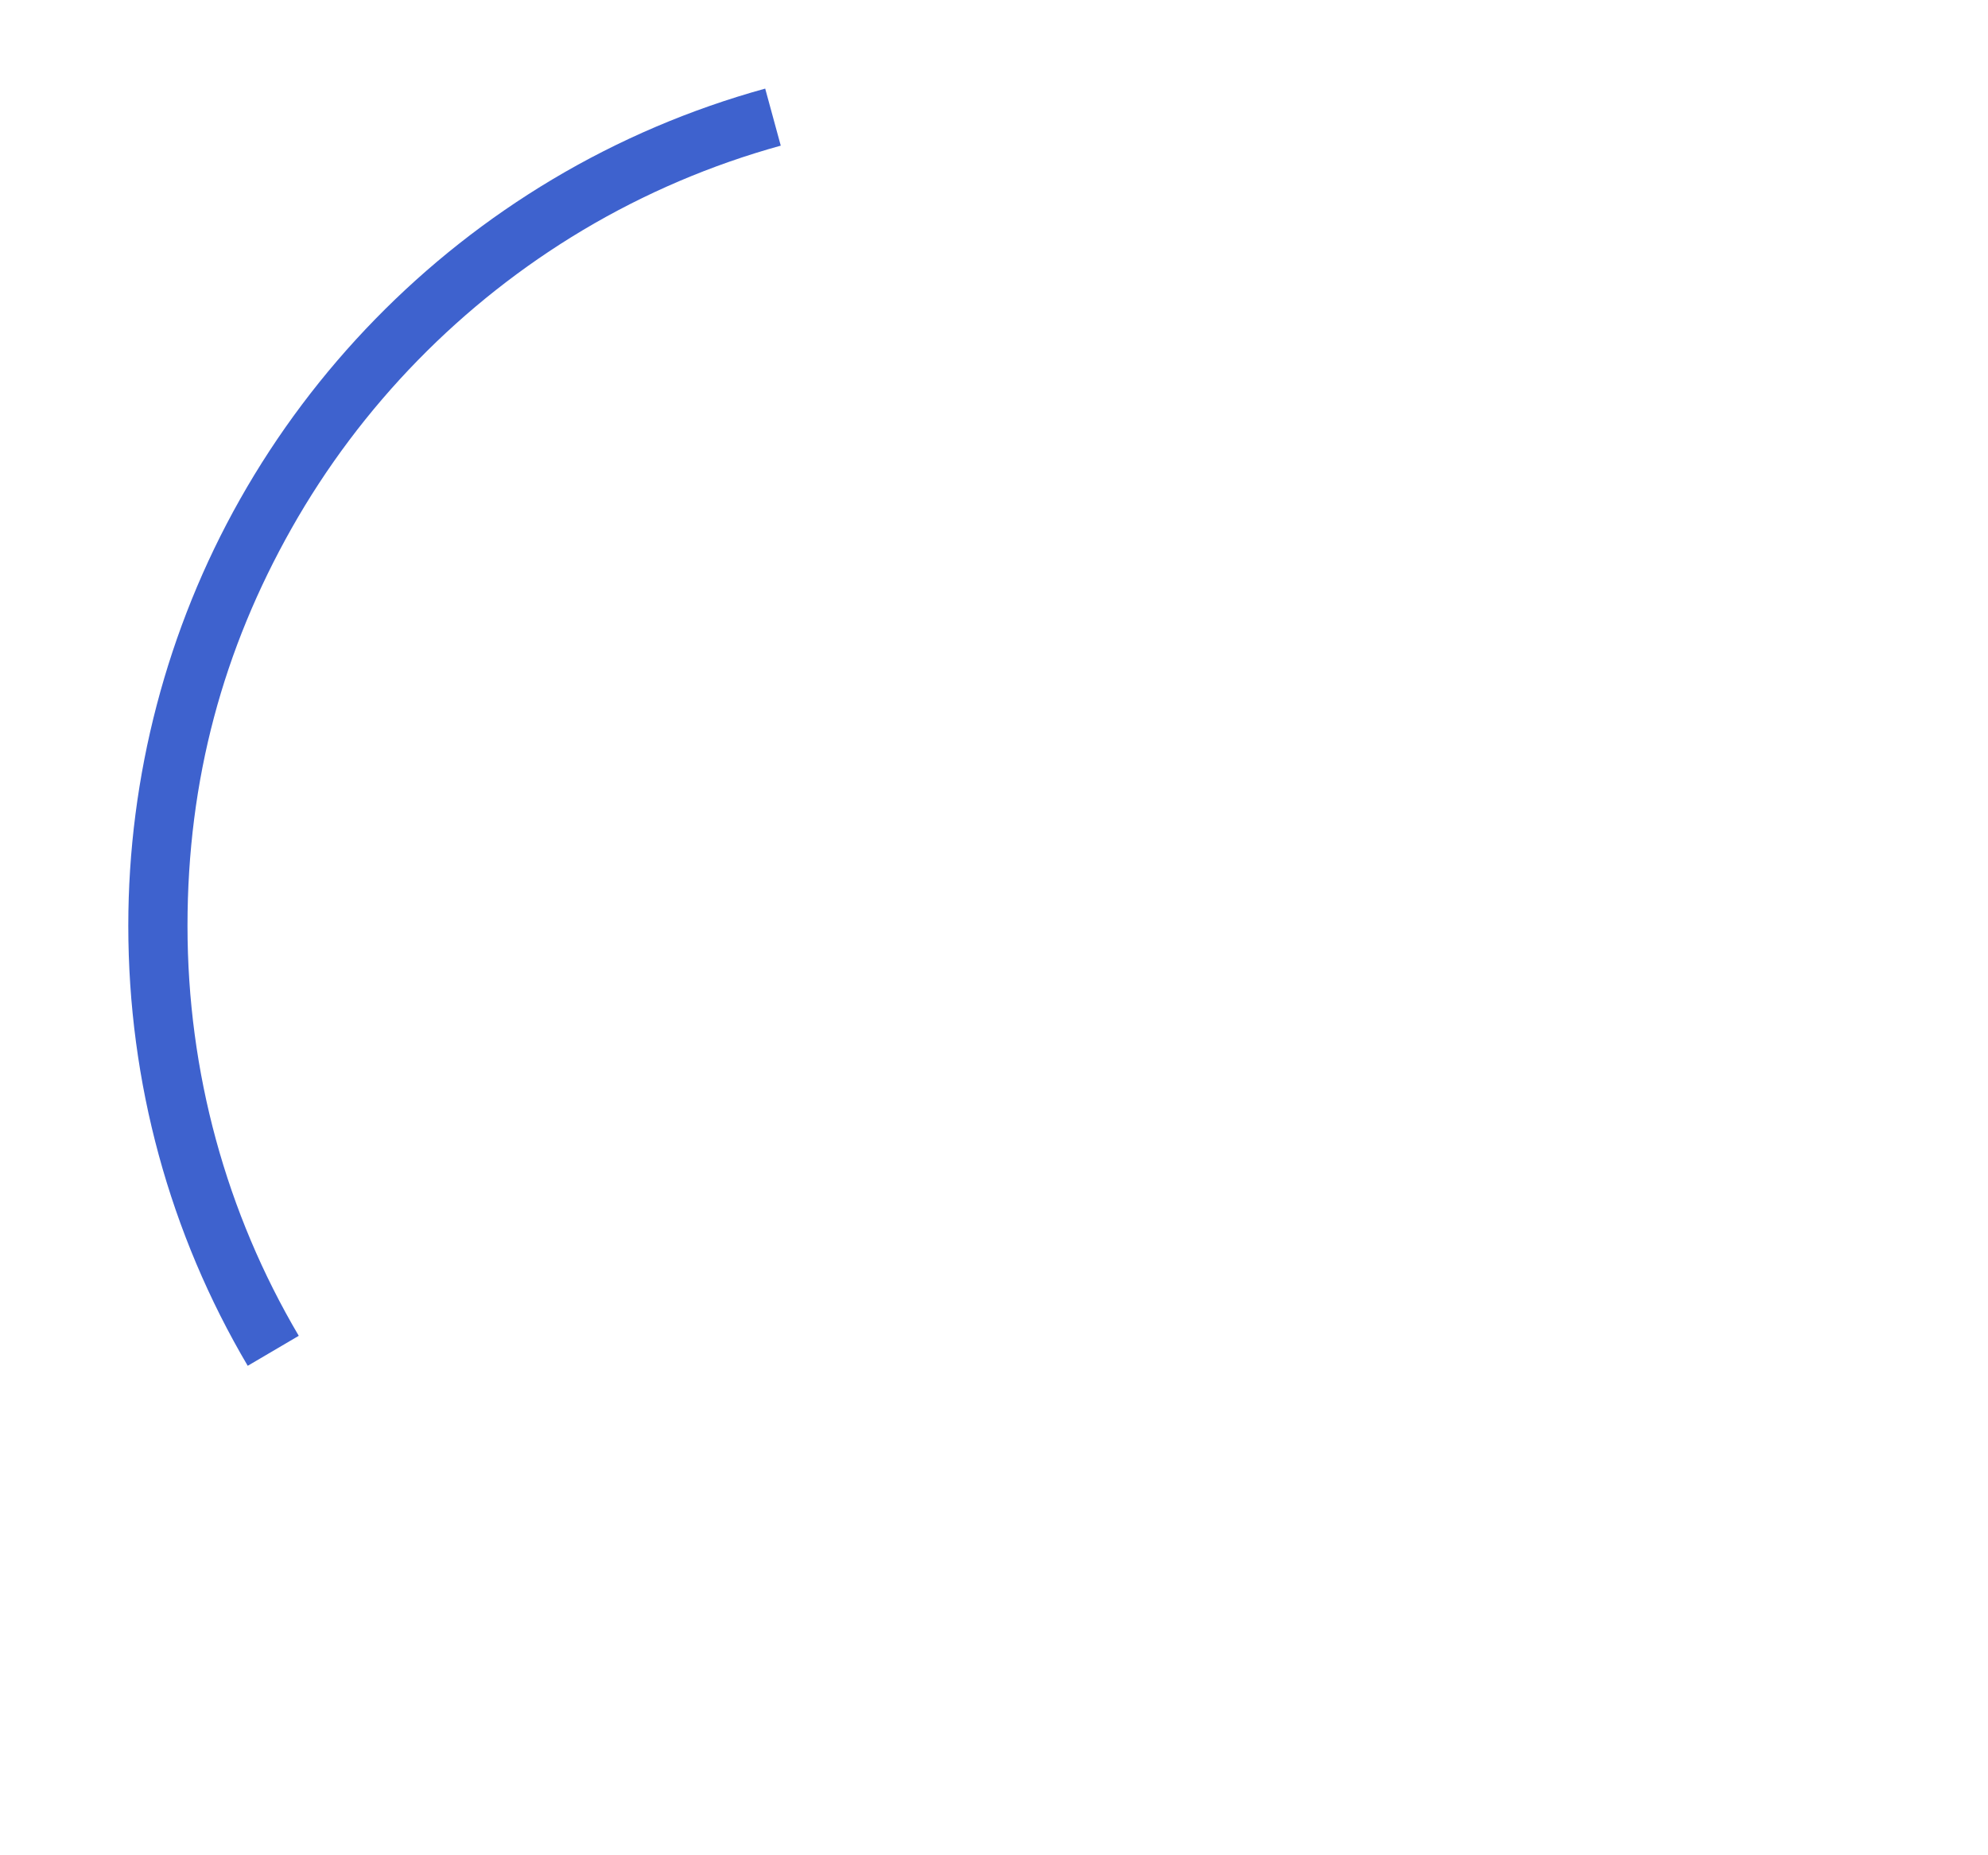 <?xml version="1.0" encoding="UTF-8"?>
<svg id="Calque_2" data-name="Calque 2" xmlns="http://www.w3.org/2000/svg" viewBox="0 0 672 627">
  <defs>
    <style>
      .cls-1 {
        fill: none;
      }

      .cls-1, .cls-2 {
        stroke-width: 0px;
      }

      .cls-2 {
        fill: #3e62ce;
      }
    </style>
  </defs>
  <g id="Cercles_saisons" data-name="Cercles saisons">
    <g id="Cloque">
      <rect id="fond_gabarit" data-name="fond gabarit" class="cls-1" width="672" height="627"/>
      <path class="cls-2" d="M101,451.61c-24.52-41.58-37.62-89.1-37.62-138.65s12.16-93.54,35.17-134.31c23.44-41.53,57.5-76.4,98.47-100.85,20.98-12.51,43.49-22.09,66.9-28.56l-5.26-19.29c-25.15,6.94-49.35,17.23-71.89,30.67-43.96,26.22-80.49,63.63-105.64,108.19-24.7,43.75-37.76,93.6-37.76,144.14,0,53.16,14.05,104.16,40.37,148.78l17.25-10.14Z"/>
    </g>
  </g>
</svg>